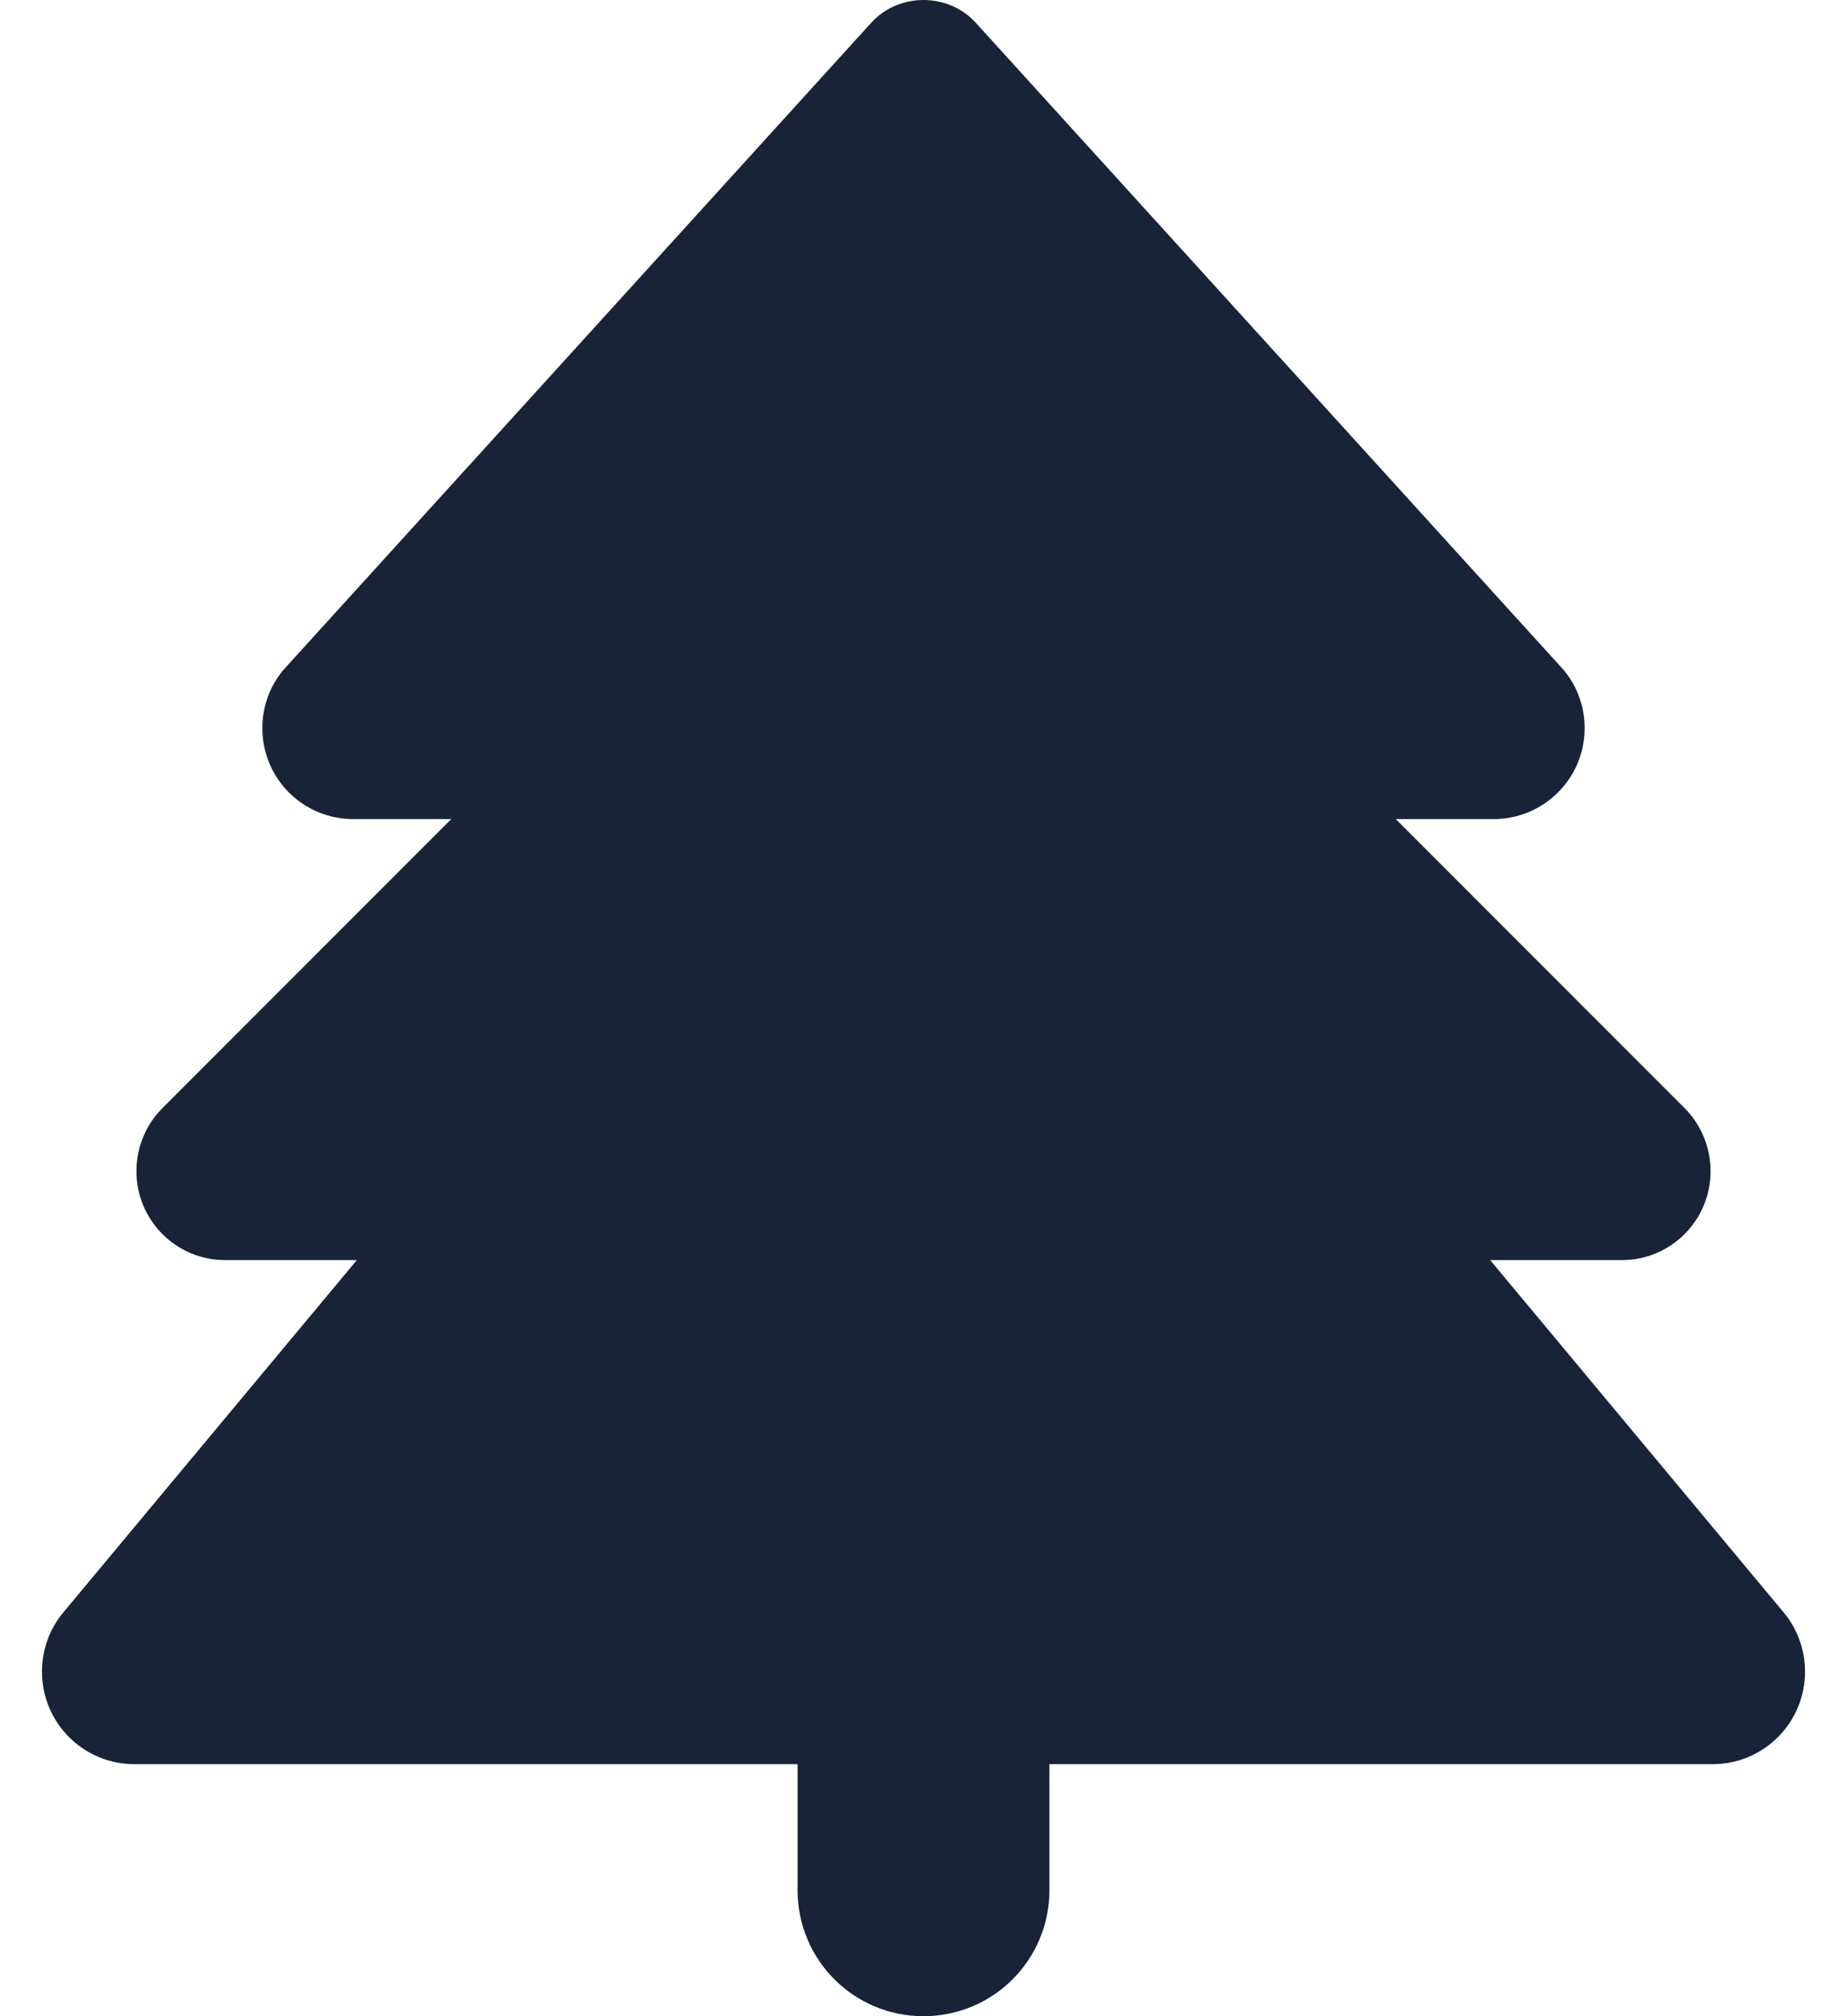 <svg width="22" height="24" viewBox="0 0 22 24" fill="none" xmlns="http://www.w3.org/2000/svg">
<path d="M10.372 0.277L3.406 7.941C3.223 8.137 3.125 8.4 3.125 8.667C3.125 9.267 3.608 9.75 4.208 9.75H5.375L1.934 13.191C1.738 13.387 1.625 13.659 1.625 13.941C1.625 14.527 2.098 15 2.684 15H4.25L0.753 19.195C0.589 19.392 0.5 19.641 0.5 19.898C0.5 20.508 0.992 21 1.602 21H9.5V22.5C9.5 23.33 10.17 24 11 24C11.83 24 12.5 23.33 12.5 22.5V21H20.398C21.008 21 21.5 20.508 21.5 19.898C21.5 19.641 21.411 19.392 21.247 19.195L17.75 15H19.316C19.902 15 20.375 14.527 20.375 13.941C20.375 13.659 20.262 13.387 20.066 13.191L16.625 9.75H17.792C18.387 9.75 18.875 9.267 18.875 8.667C18.875 8.4 18.777 8.137 18.594 7.941L11.628 0.277C11.469 0.098 11.239 0 11 0C10.761 0 10.531 0.098 10.372 0.277Z" fill="#182338"/>
</svg>
